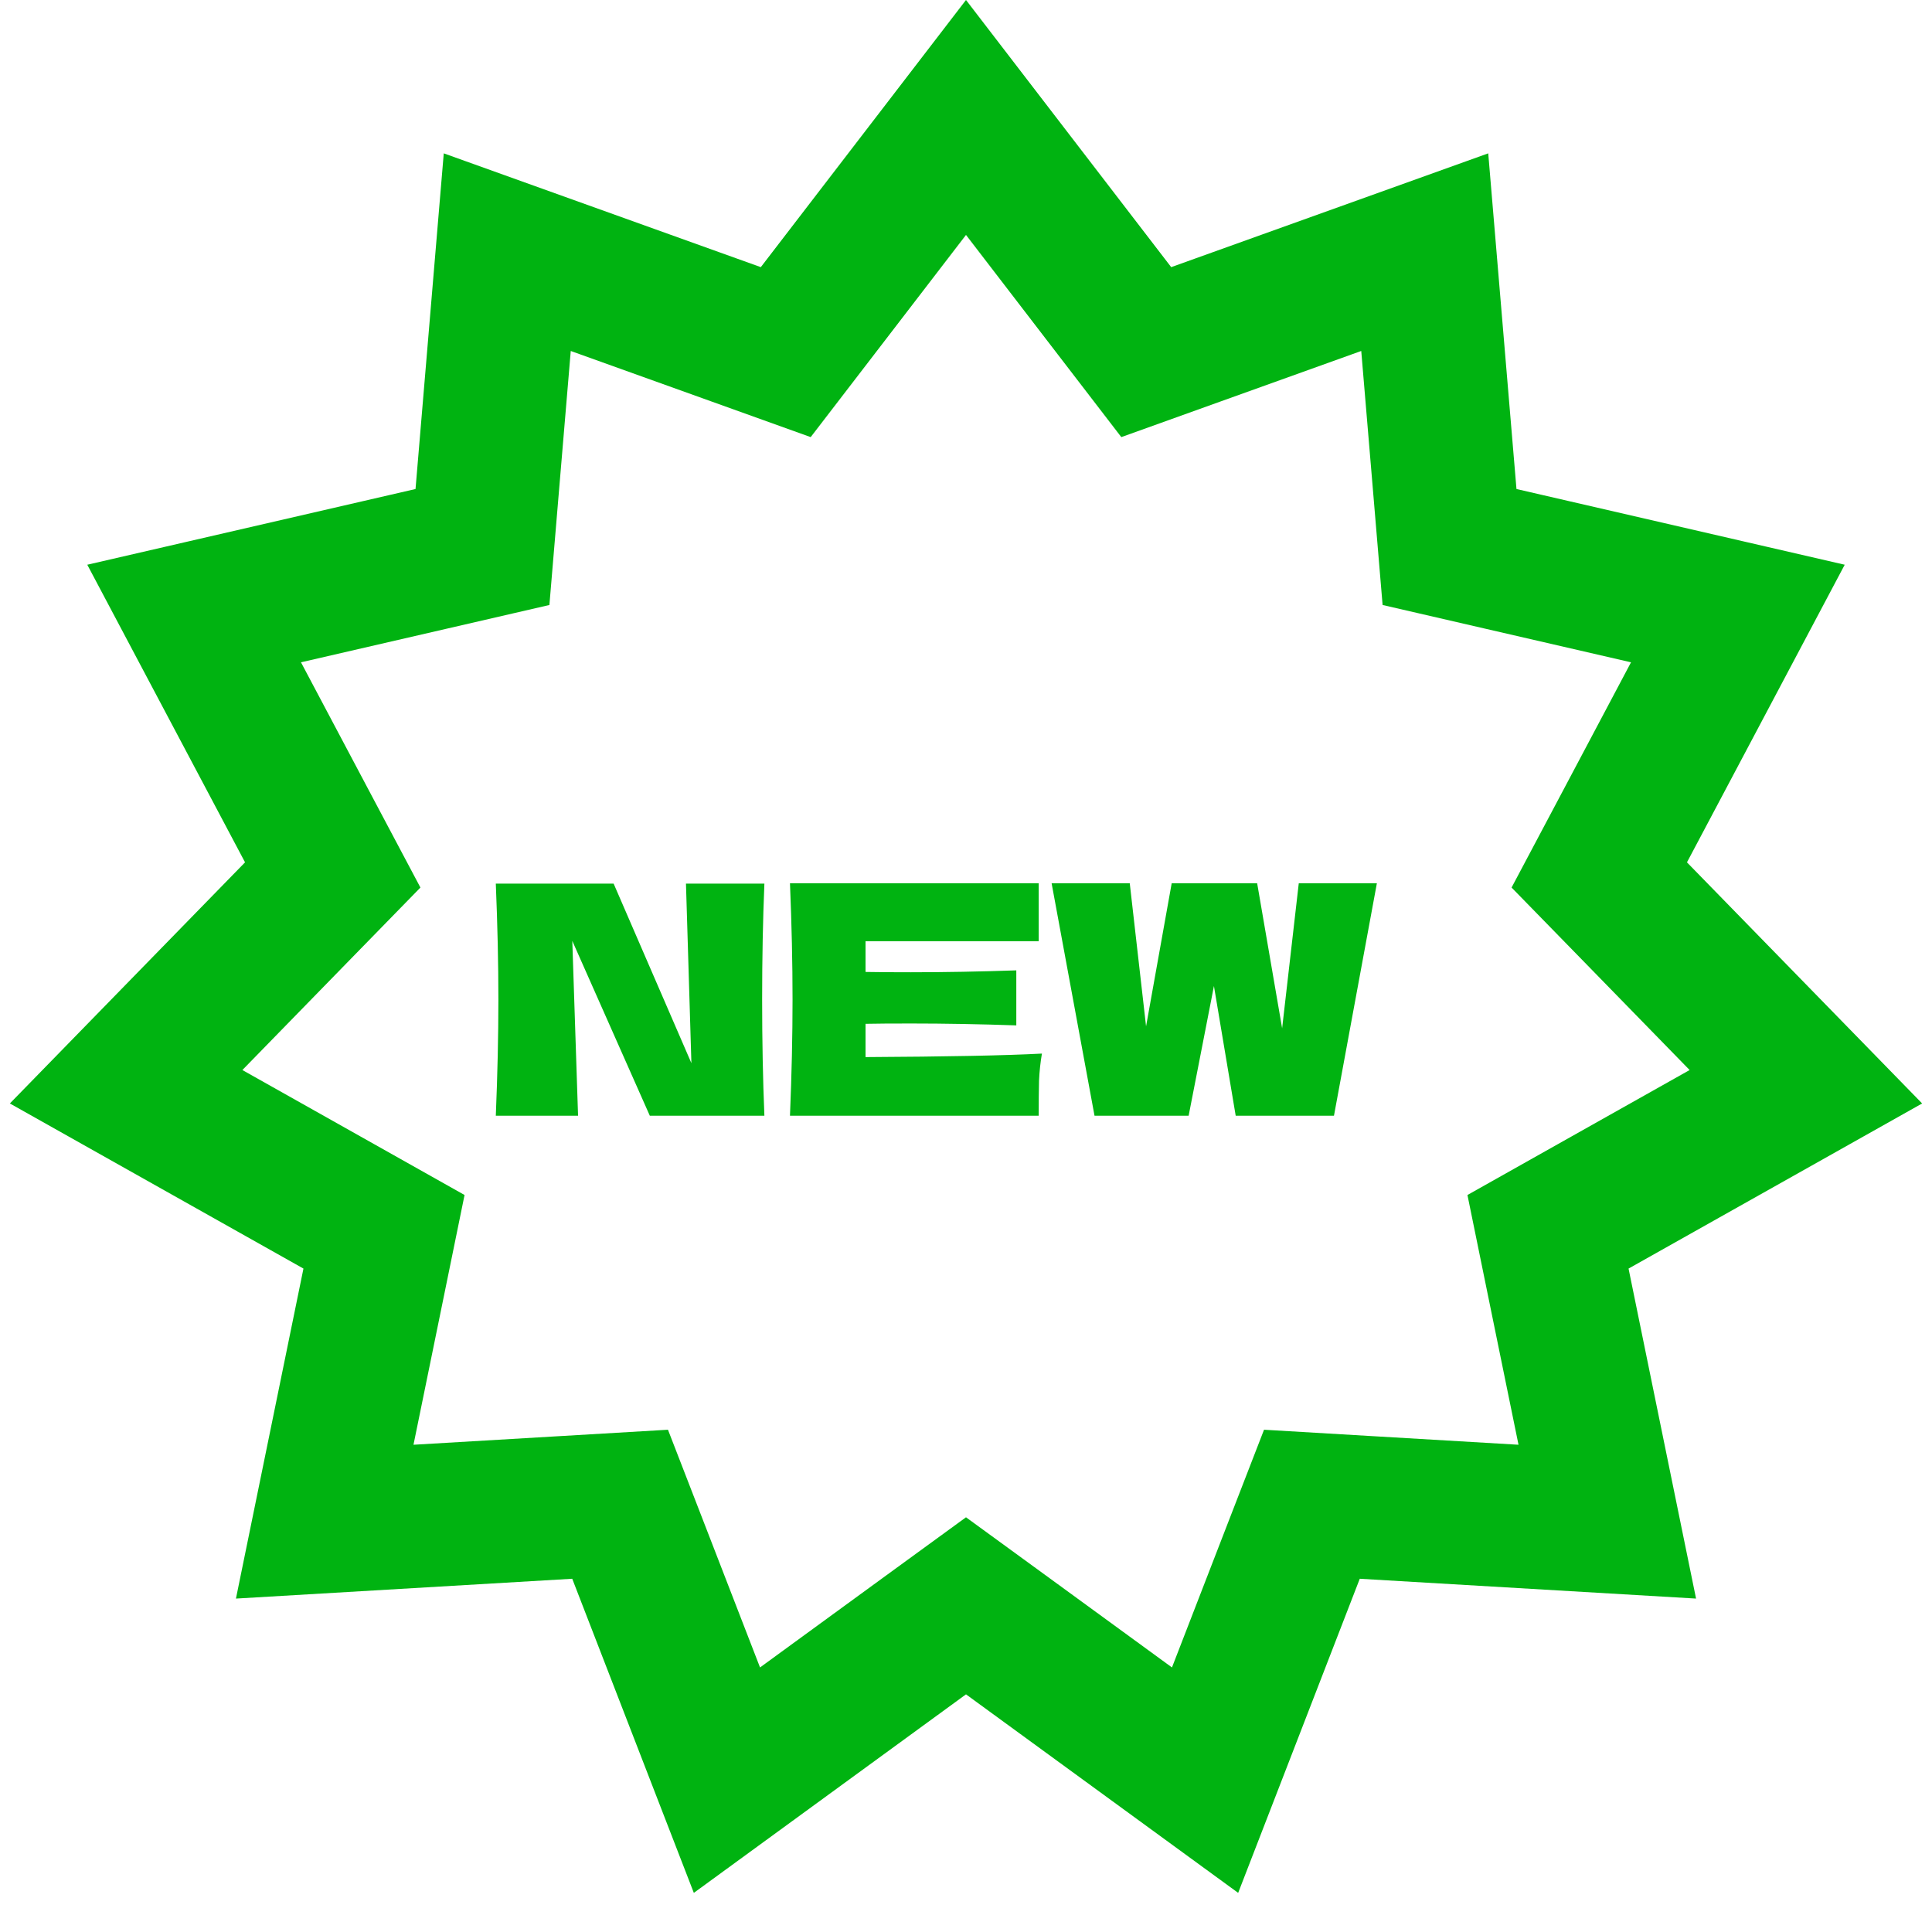 <?xml version="1.0" encoding="UTF-8"?> <svg xmlns="http://www.w3.org/2000/svg" width="54" height="54" viewBox="0 0 54 54" fill="none"><path d="M21.365 24.697C21.323 25.705 21.302 26.785 21.302 27.936C21.302 29.093 21.323 30.175 21.365 31.184H18.162L15.996 26.298L16.157 31.184H13.858C13.906 30.026 13.93 28.944 13.93 27.936C13.93 26.934 13.906 25.854 13.858 24.697H17.151L19.325 29.716L19.173 24.697H21.365ZM24.192 29.546C26.458 29.534 28.102 29.502 29.122 29.448C29.08 29.692 29.053 29.946 29.041 30.208C29.035 30.465 29.032 30.79 29.032 31.184H22.08C22.128 30.026 22.152 28.944 22.152 27.936C22.152 26.928 22.128 25.845 22.08 24.688H29.032V26.307H24.192V27.166C24.478 27.172 24.901 27.175 25.462 27.175C26.411 27.175 27.392 27.157 28.406 27.122V28.66C27.392 28.625 26.411 28.607 25.462 28.607C24.901 28.607 24.478 28.61 24.192 28.616V29.546ZM35.836 28.741L36.301 24.688H38.484L37.285 31.184H34.538L33.93 27.56L33.223 31.184H30.592L29.393 24.688H31.577L32.033 28.687L32.749 24.688H35.138L35.836 28.741Z" fill="#00B311"></path><path d="M27 3.283L31.149 8.685L32.038 9.842L33.411 9.349L39.822 7.048L40.393 13.836L40.515 15.289L41.936 15.617L48.574 17.148L45.384 23.166L44.7 24.455L45.719 25.499L50.475 30.375L44.538 33.714L43.267 34.429L43.559 35.858L44.924 42.531L38.124 42.13L36.668 42.044L36.141 43.404L33.682 49.756L28.179 45.742L27 44.883L25.821 45.742L20.318 49.756L17.859 43.404L17.332 42.044L15.876 42.13L9.076 42.531L10.441 35.858L10.733 34.429L9.462 33.714L3.525 30.375L8.281 25.499L9.3 24.455L8.616 23.166L5.426 17.148L12.064 15.617L13.485 15.289L13.607 13.836L14.178 7.048L20.589 9.349L21.962 9.842L22.851 8.685L27 3.283Z" stroke="#00B311" stroke-width="4"></path></svg> 